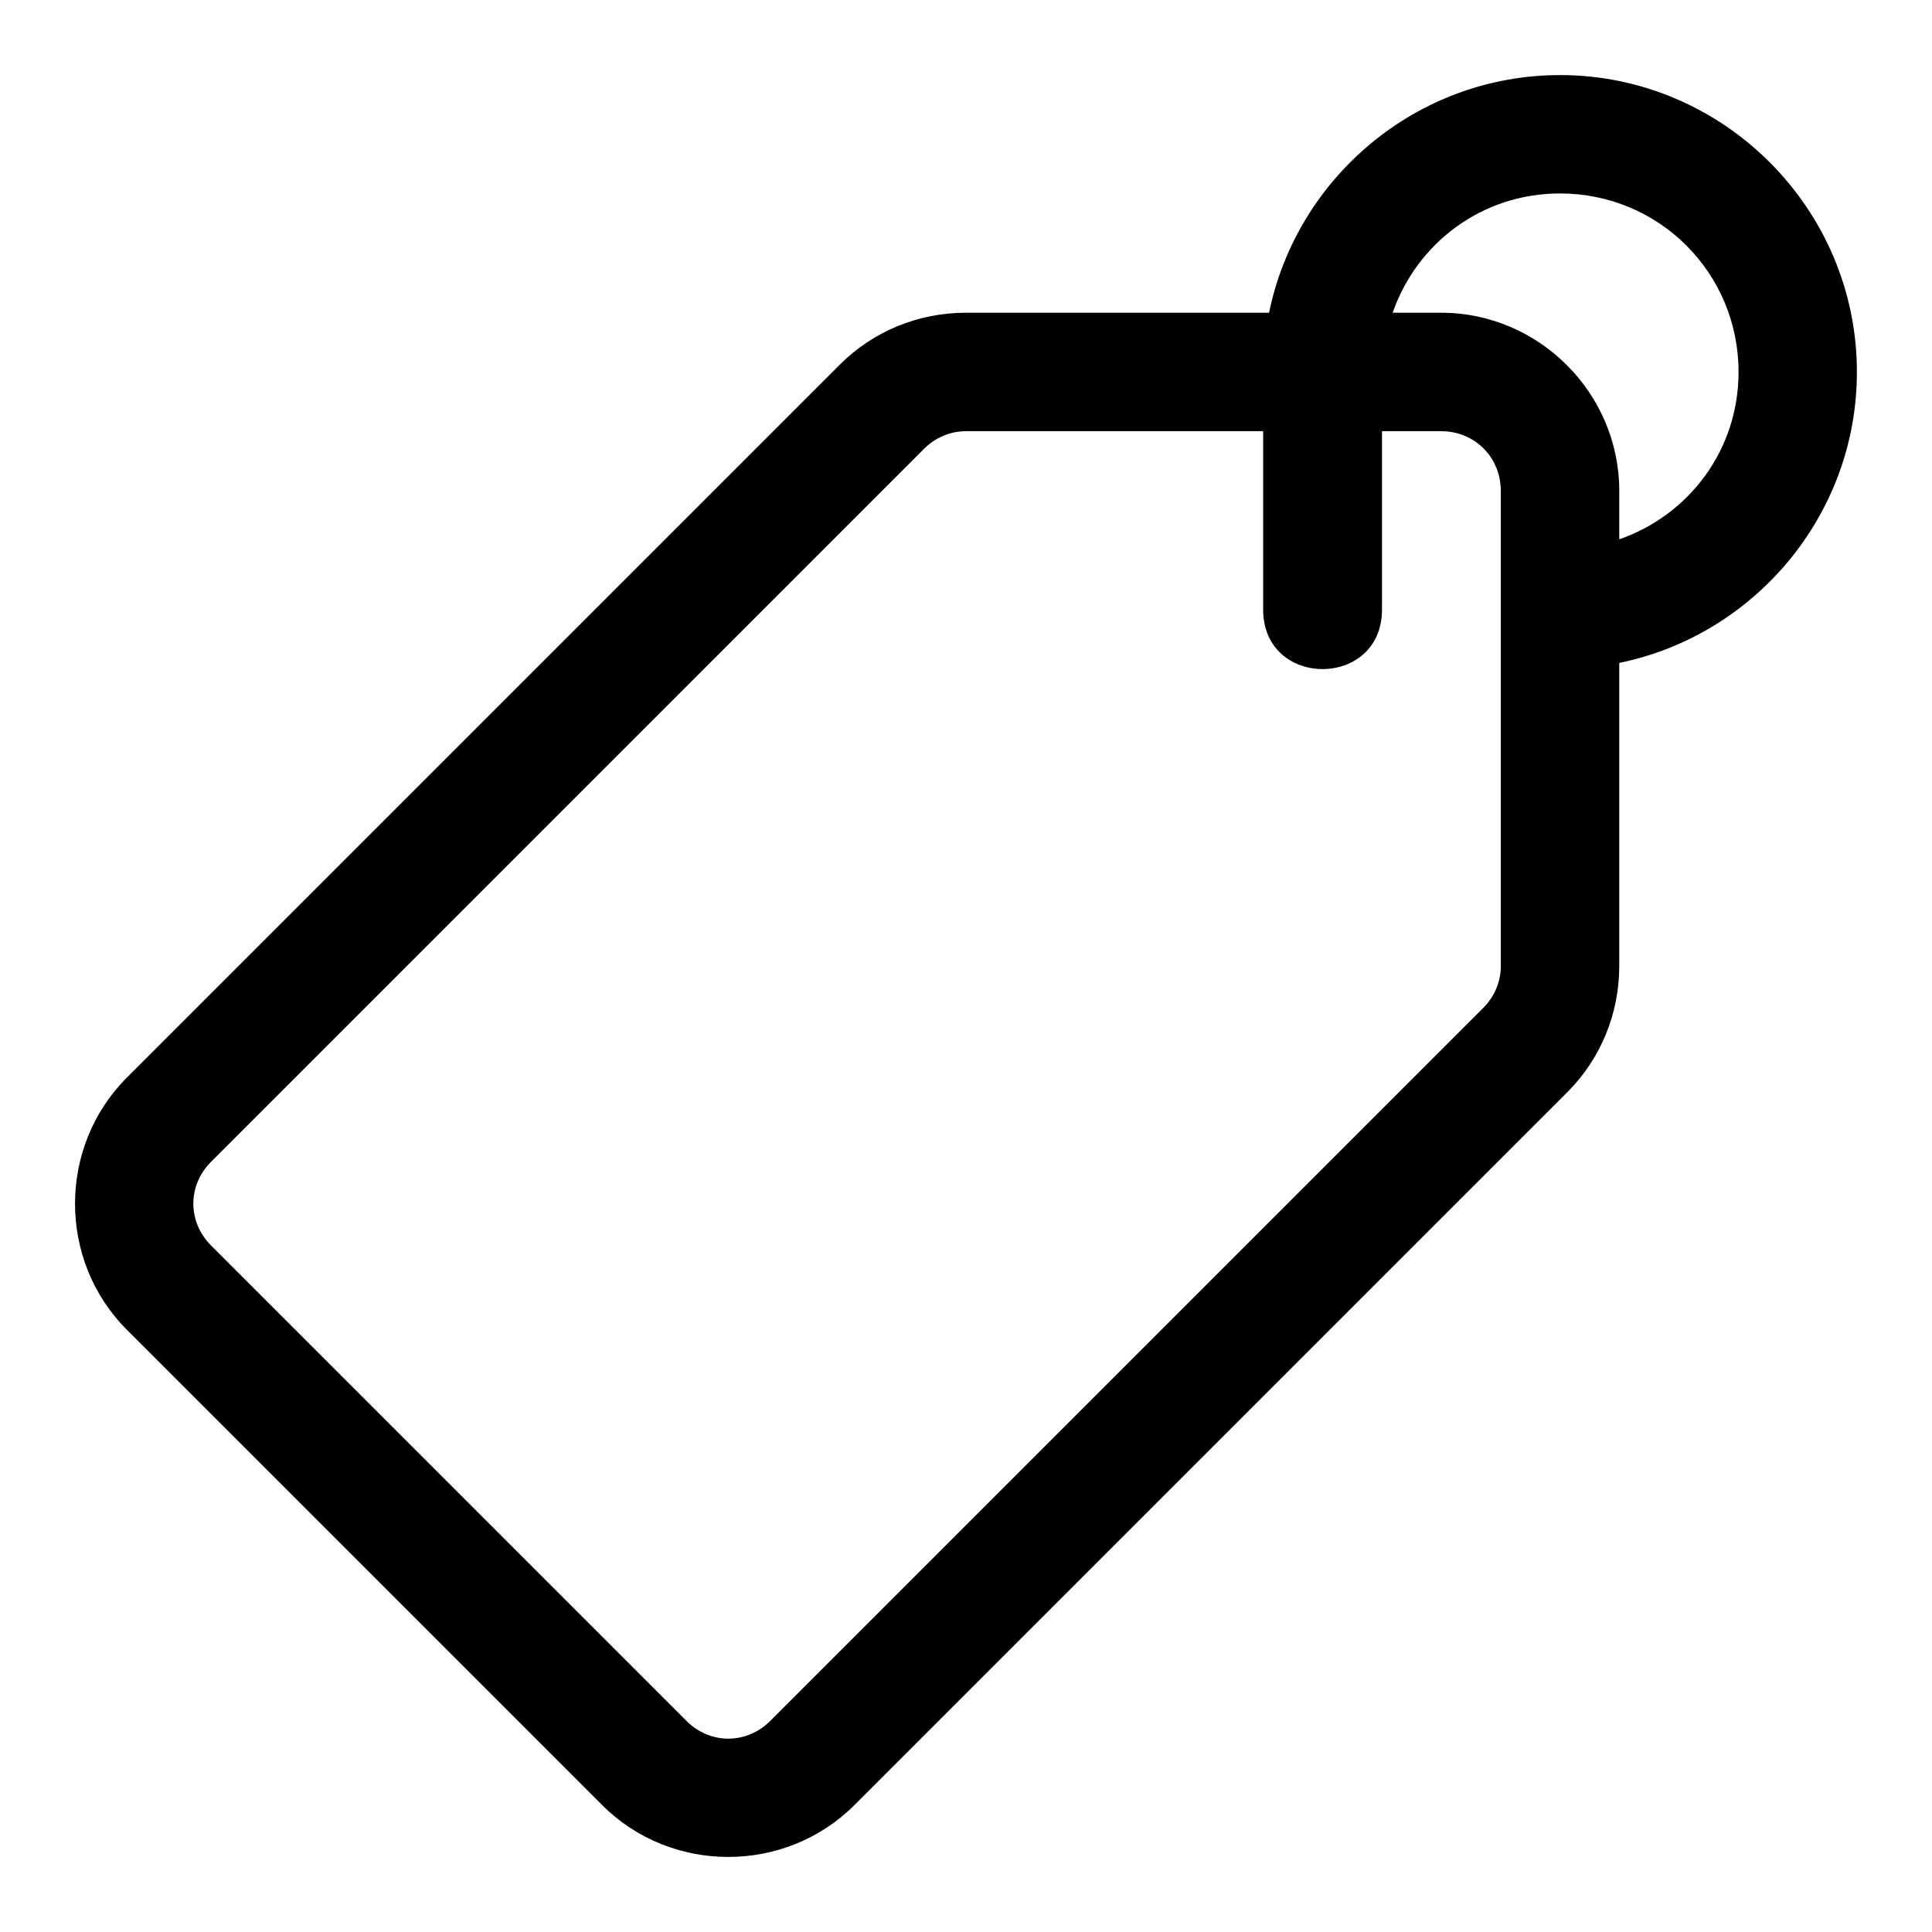 <?xml version="1.0" encoding="UTF-8"?>
<!-- Uploaded to: SVG Find, www.svgfind.com, Generator: SVG Find Mixer Tools -->
<svg fill="#000000" width="800px" height="800px" version="1.1" viewBox="144 144 512 512" xmlns="http://www.w3.org/2000/svg">
 <path d="m557.41 163.9c-37.922 0-69.773 27.141-77.094 62.977h-80.379c-12.48 0-24.488 4.867-33.332 13.715l-188.99 188.99c-18.309 18.305-18.309 48.508 0 66.816l125.98 125.98c18.309 18.309 48.512 18.309 66.82 0l188.99-188.99c8.844-8.844 13.715-20.855 13.715-33.336v-80.379c35.836-7.32 62.977-39.168 62.977-77.09 0-43.289-35.398-78.691-78.688-78.691zm0 31.367c26.27 0 47.324 21.051 47.324 47.324 0 20.727-13.188 37.922-31.613 44.34v-12.852c0-25.906-21.297-47.203-47.199-47.203h-12.855c6.418-18.426 23.613-31.609 44.344-31.609zm-157.47 63.004h78.812v47.297c0 20.996 31.488 20.996 31.488 0v-47.297h15.684c8.887 0 15.805 6.918 15.805 15.809v125.98c0 4.168-1.719 8.117-4.644 11.039l-188.96 188.96c-6.273 6.269-15.934 6.269-22.203 0l-125.98-125.98c-6.269-6.269-6.269-15.93 0-22.199l188.96-188.96c2.922-2.922 6.875-4.644 11.039-4.644z"/>
</svg>